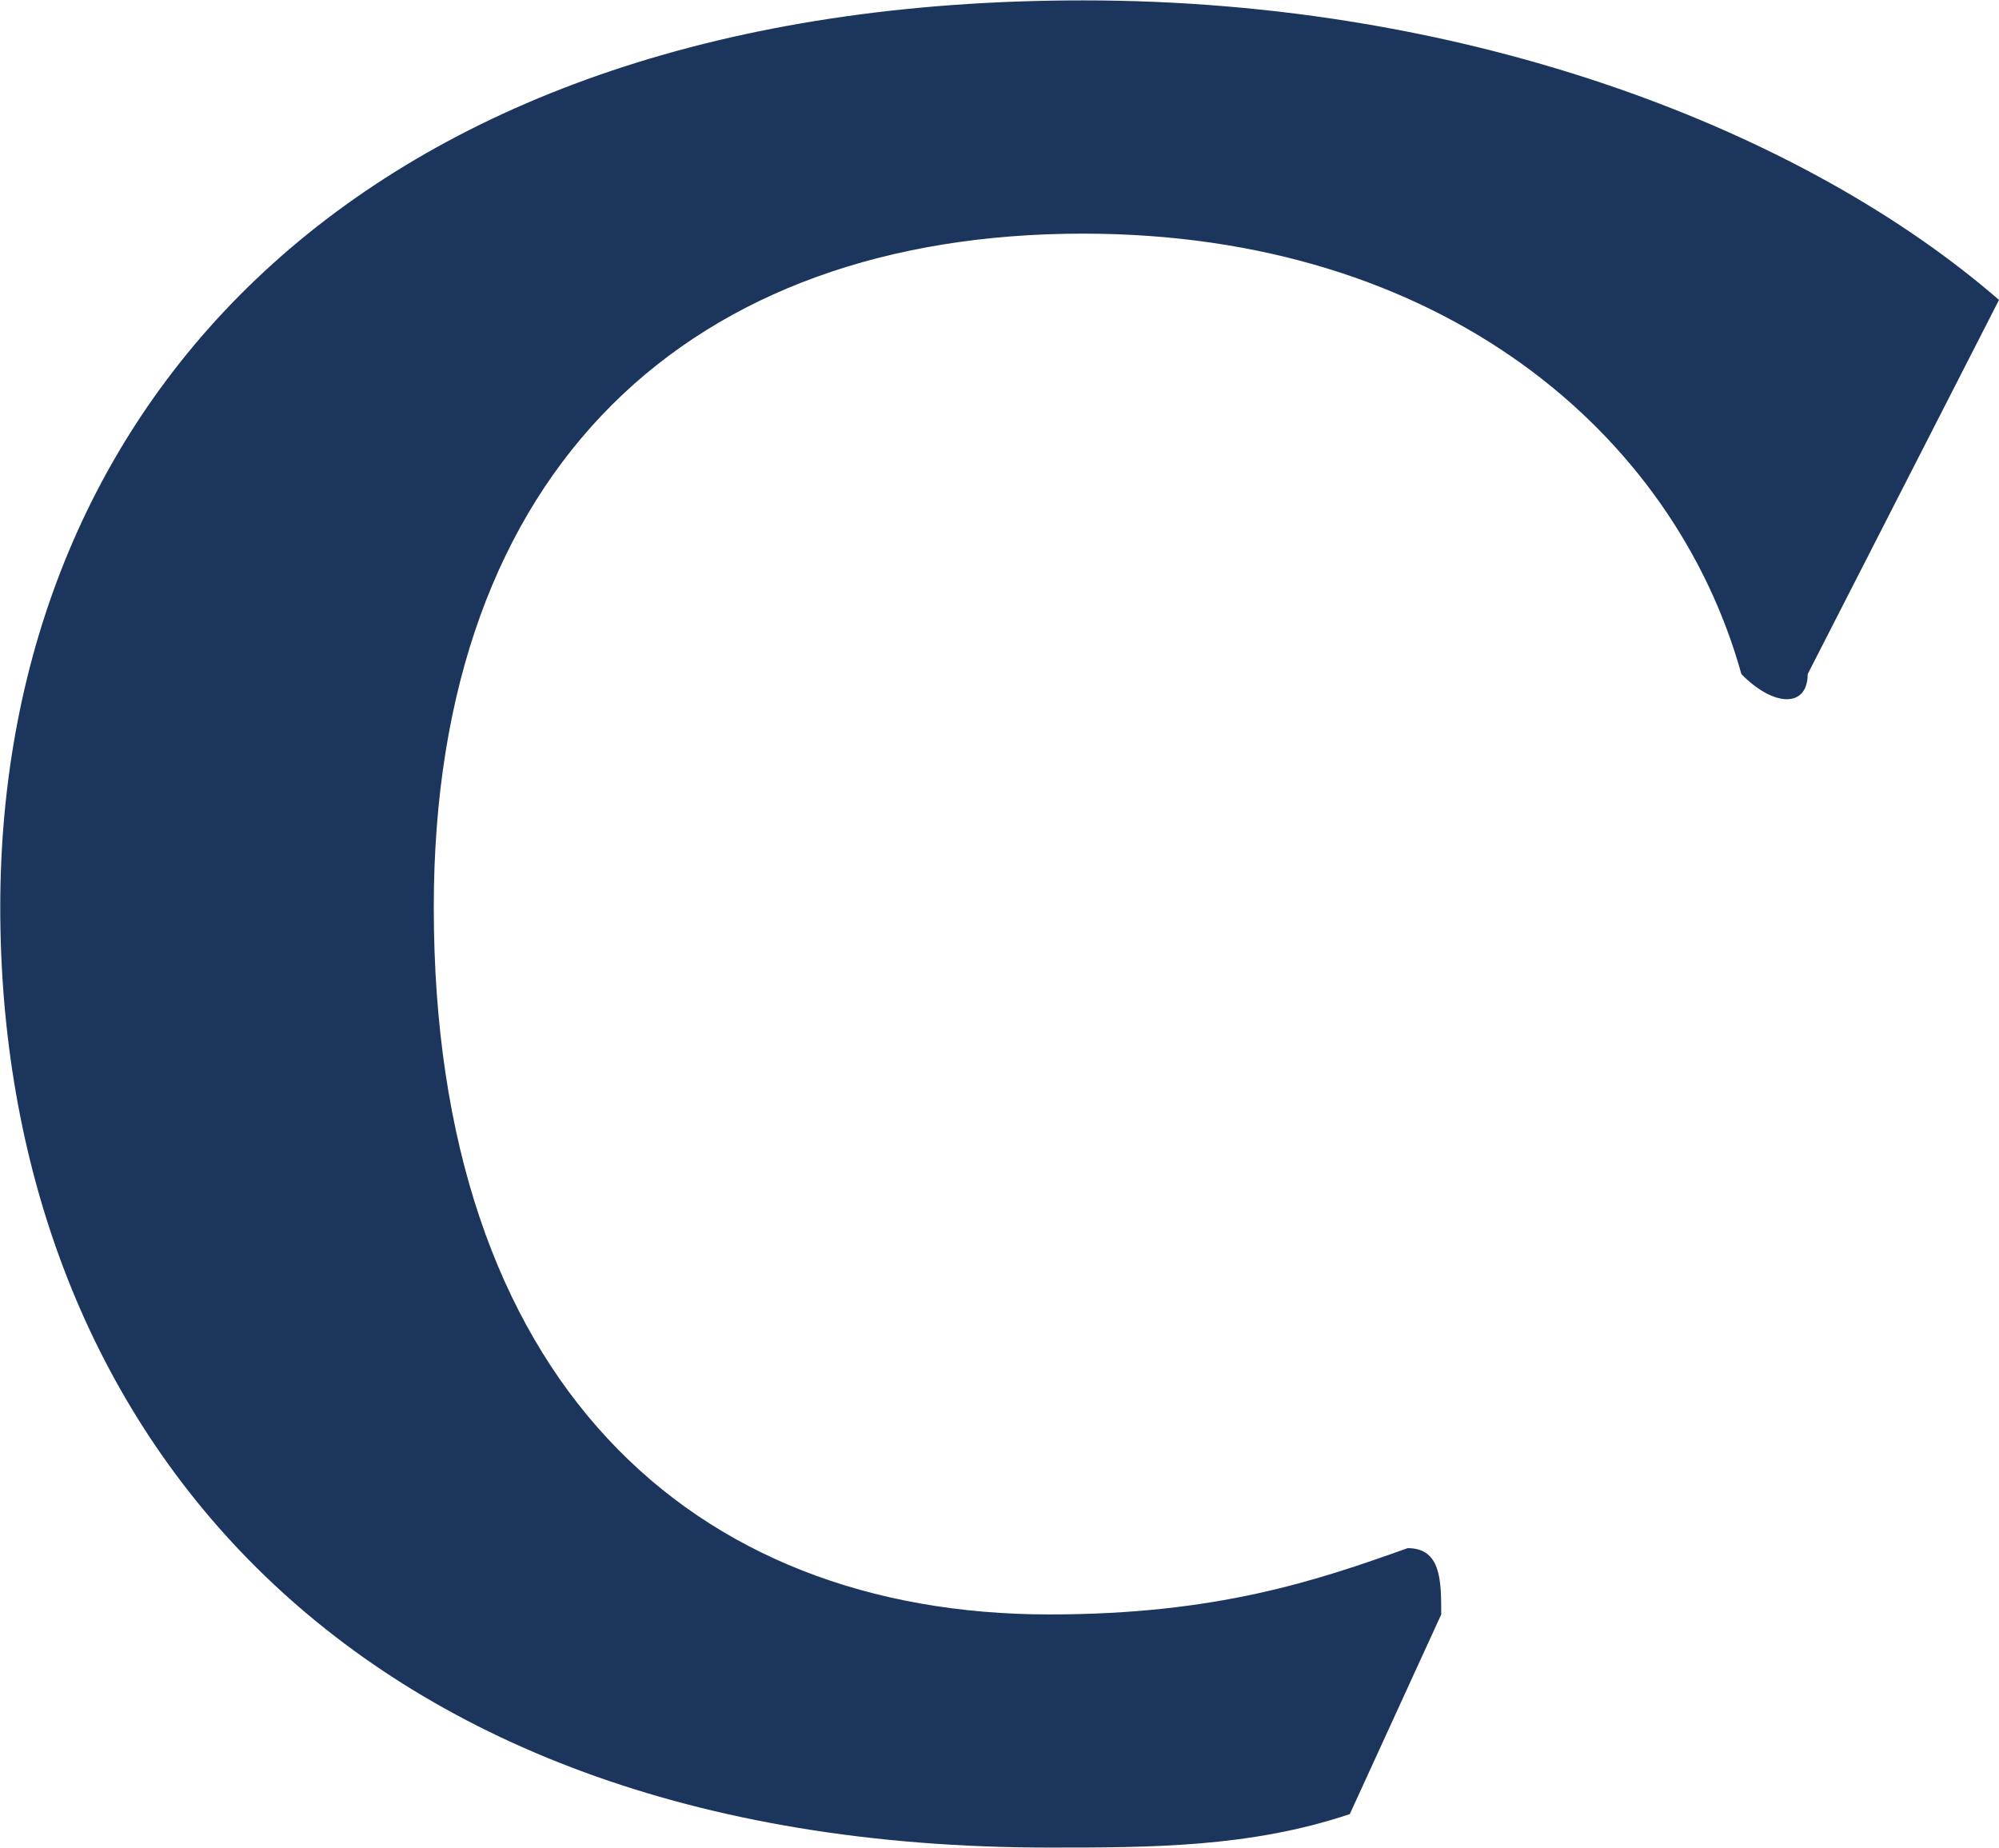 <svg version="1.2" xmlns="http://www.w3.org/2000/svg" viewBox="0 0 1559 1441" width="1559" height="1441">
	<title>COFA</title>

	<style>
		.s0 { fill: #1c355d } 
	</style>
	<g id="Clip-Path: Clip-Path: Page 1" clip-path="url(#cp1)">
		<g id="Clip-Path: Page 1">
			<g id="Page 1">
				<path id="Path 3" class="s0" d="m844.7 0.3c305.4 0 565.1 104 714.3 233.6l-149.2 291.8c0 26.1-26.1 26.1-51.7 0-52.3-187.8-234.1-343.5-513.4-343.5-304.9 0-506.4 181.2-506.4 525.3 0 369.7 201.5 551.5 480.2 551.5 130.2 0 208-26.2 279.3-51.7 26.2 0 26.2 25.5 26.2 51.7l-71.3 155.7c-77.9 26.1-155.7 26.1-234.2 26.1-558 0-818.3-337.5-818.3-733.3 0-395.8 285.8-707.2 844.5-707.2z"/>
			</g>
		</g>
	</g>
</svg>